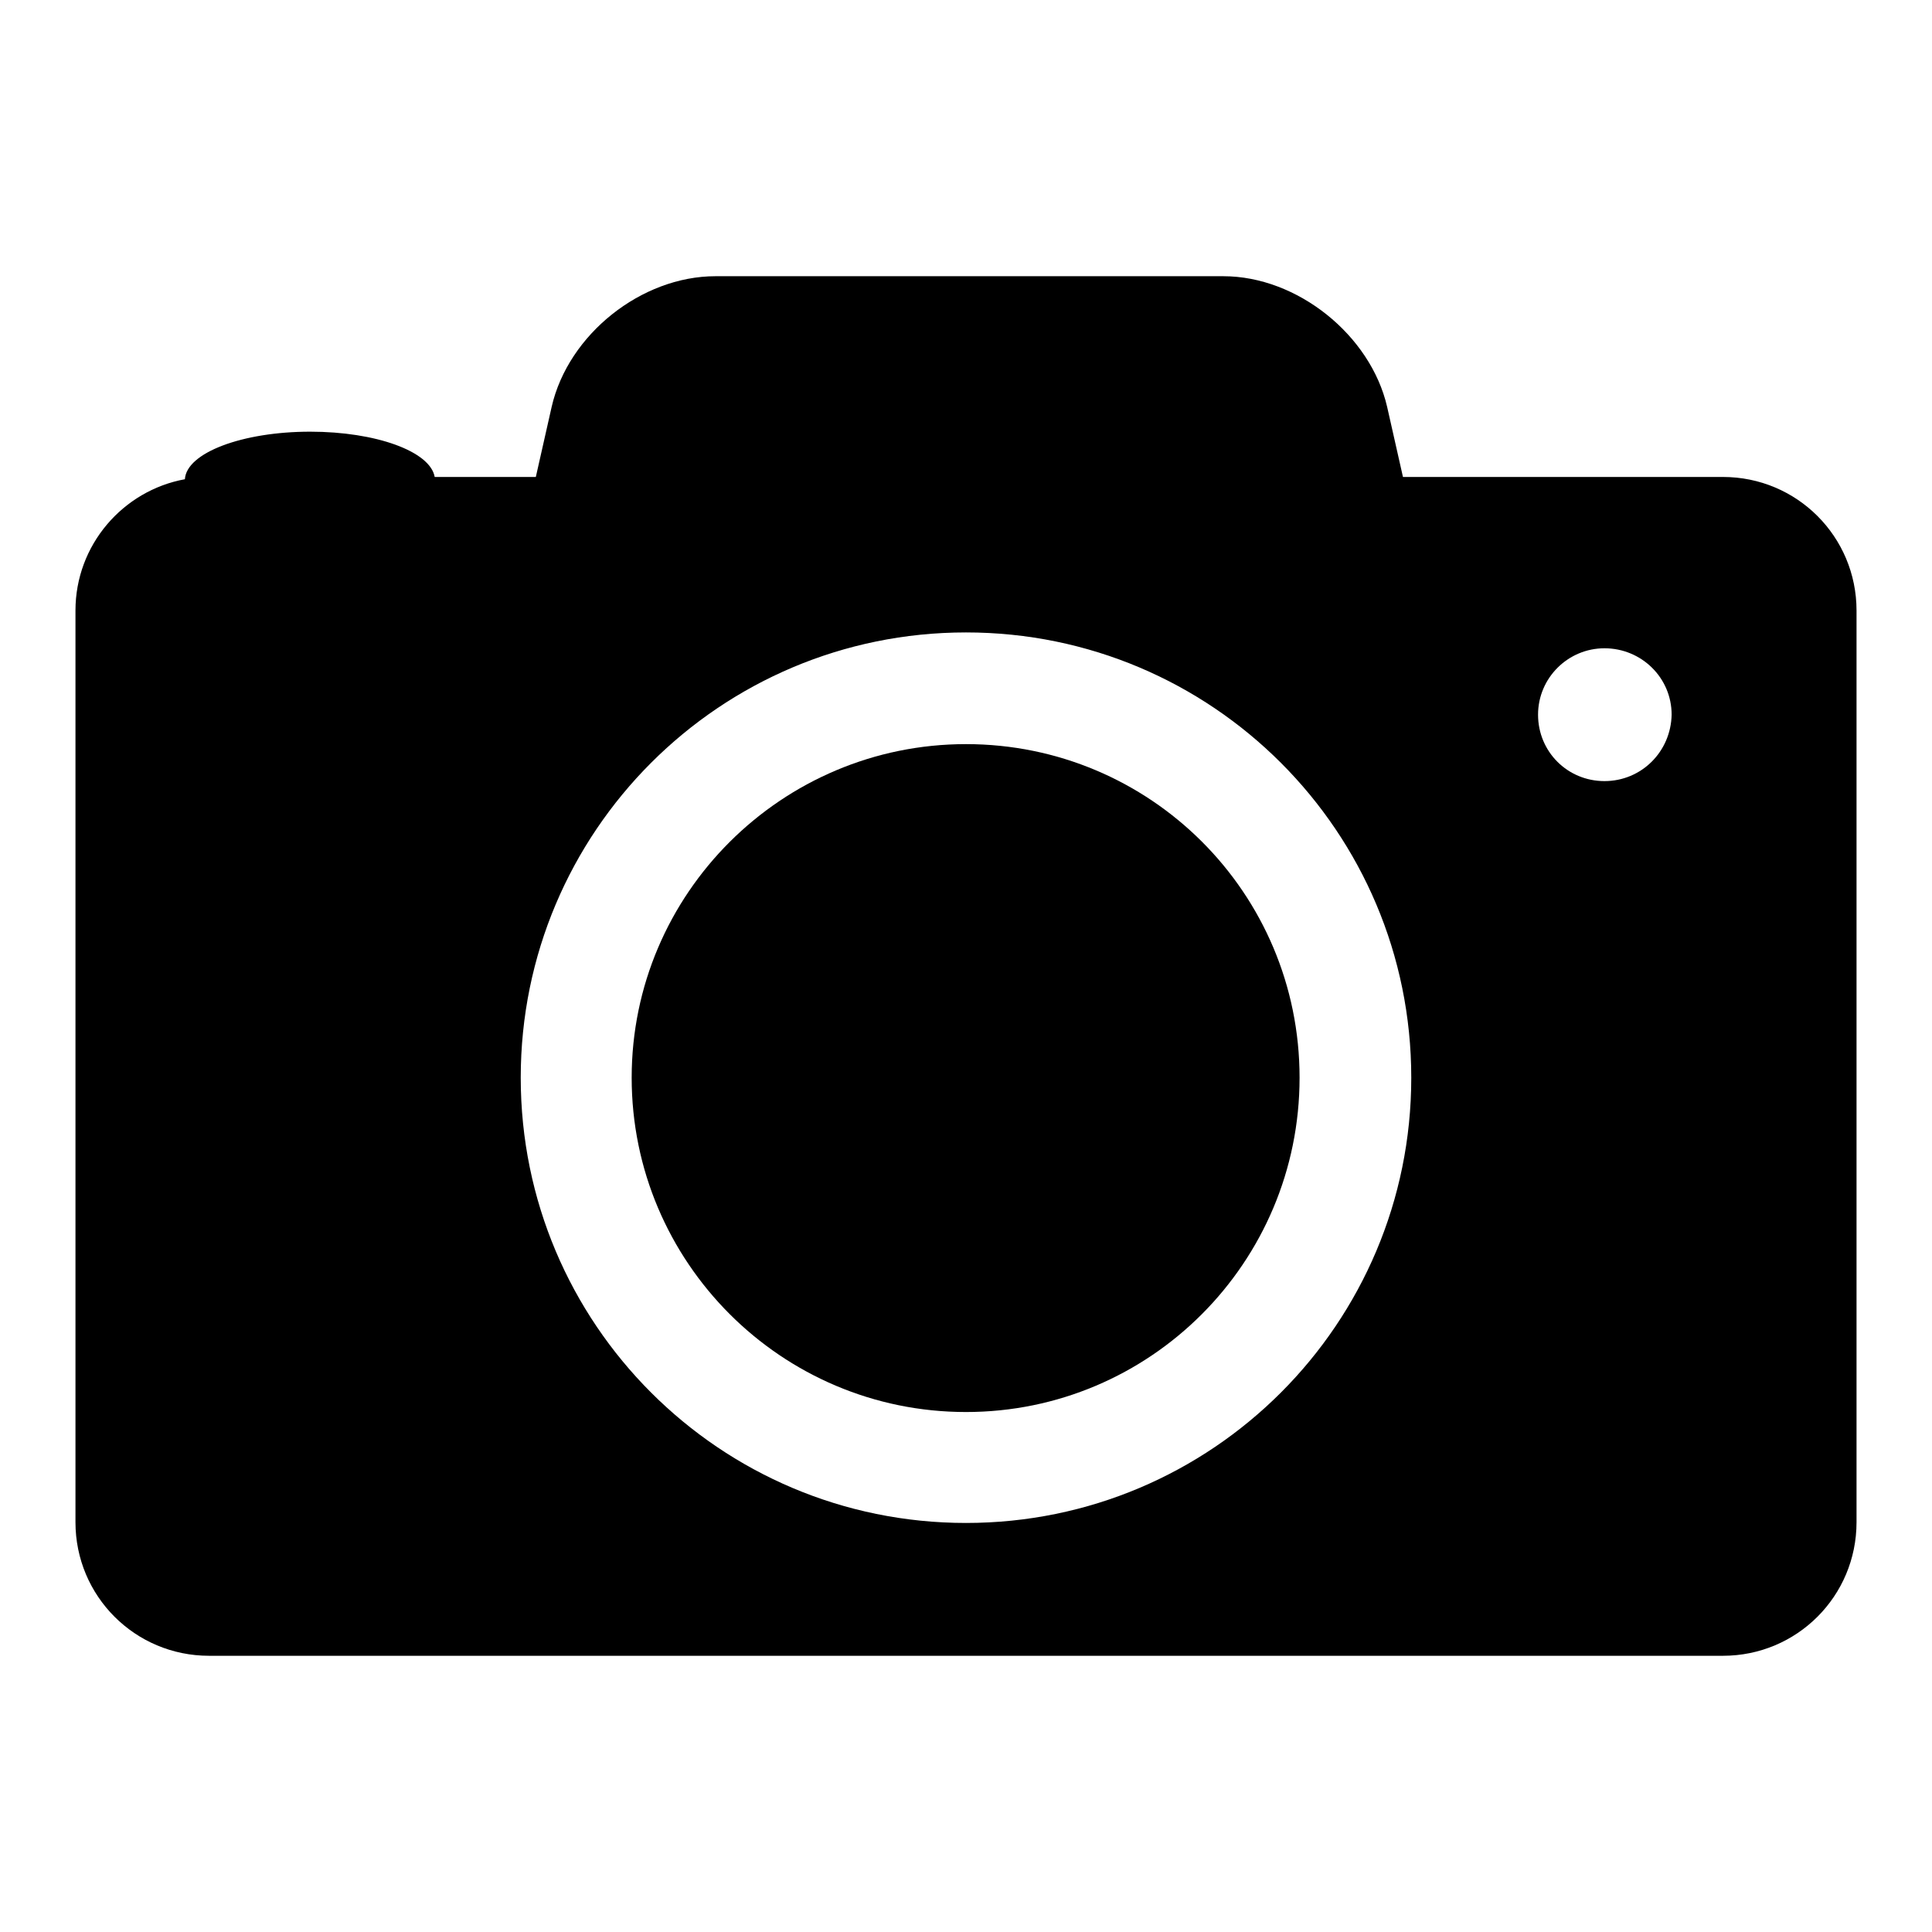 <?xml version="1.0" encoding="utf-8"?>
<!-- Svg Vector Icons : http://www.onlinewebfonts.com/icon -->
<!DOCTYPE svg PUBLIC "-//W3C//DTD SVG 1.1//EN" "http://www.w3.org/Graphics/SVG/1.1/DTD/svg11.dtd">
<svg version="1.1" xmlns="http://www.w3.org/2000/svg" xmlns:xlink="http://www.w3.org/1999/xlink" x="0px" y="0px" viewBox="0 0 256 256" enable-background="new 0 0 256 256" xml:space="preserve">
<g> <path fill="#000000" d="M83.7,142.8c0,24.4,19.8,44.3,44.3,44.3c24.4,0,44.2-19.8,44.2-44.3S152.4,98.6,128,98.6 C103.6,98.6,83.7,118.4,83.7,142.8z"/> <path fill="#000000" d="M228.3,63.2h-42.4l-2.1-9.3c-2.2-9.5-11.9-17.3-21.7-17.3H94.8c-9.8,0-19.5,7.7-21.7,17.3l-2.1,9.3H57.6 c-0.6-3.4-7.8-6-16.5-6c-9,0-16.4,2.8-16.6,6.3C16.3,65,10,72.2,10,80.9v120.8c0,9.8,7.9,17.7,17.7,17.7h200.6 c9.8,0,17.7-7.9,17.7-17.7V80.9C246,71.1,238.1,63.2,228.3,63.2L228.3,63.2z M128,201.8c-32.6,0-59-26.4-59-59s26.4-59,59-59 c32.6,0,59,26.4,59,59S160.6,201.8,128,201.8z M212.6,103.5c-4.9,0-8.8-3.9-8.8-8.8c0-4.9,4-8.8,8.8-8.8c4.9,0,8.9,3.9,8.9,8.8 C221.4,99.6,217.5,103.5,212.6,103.5L212.6,103.5z"/></g>
</svg>